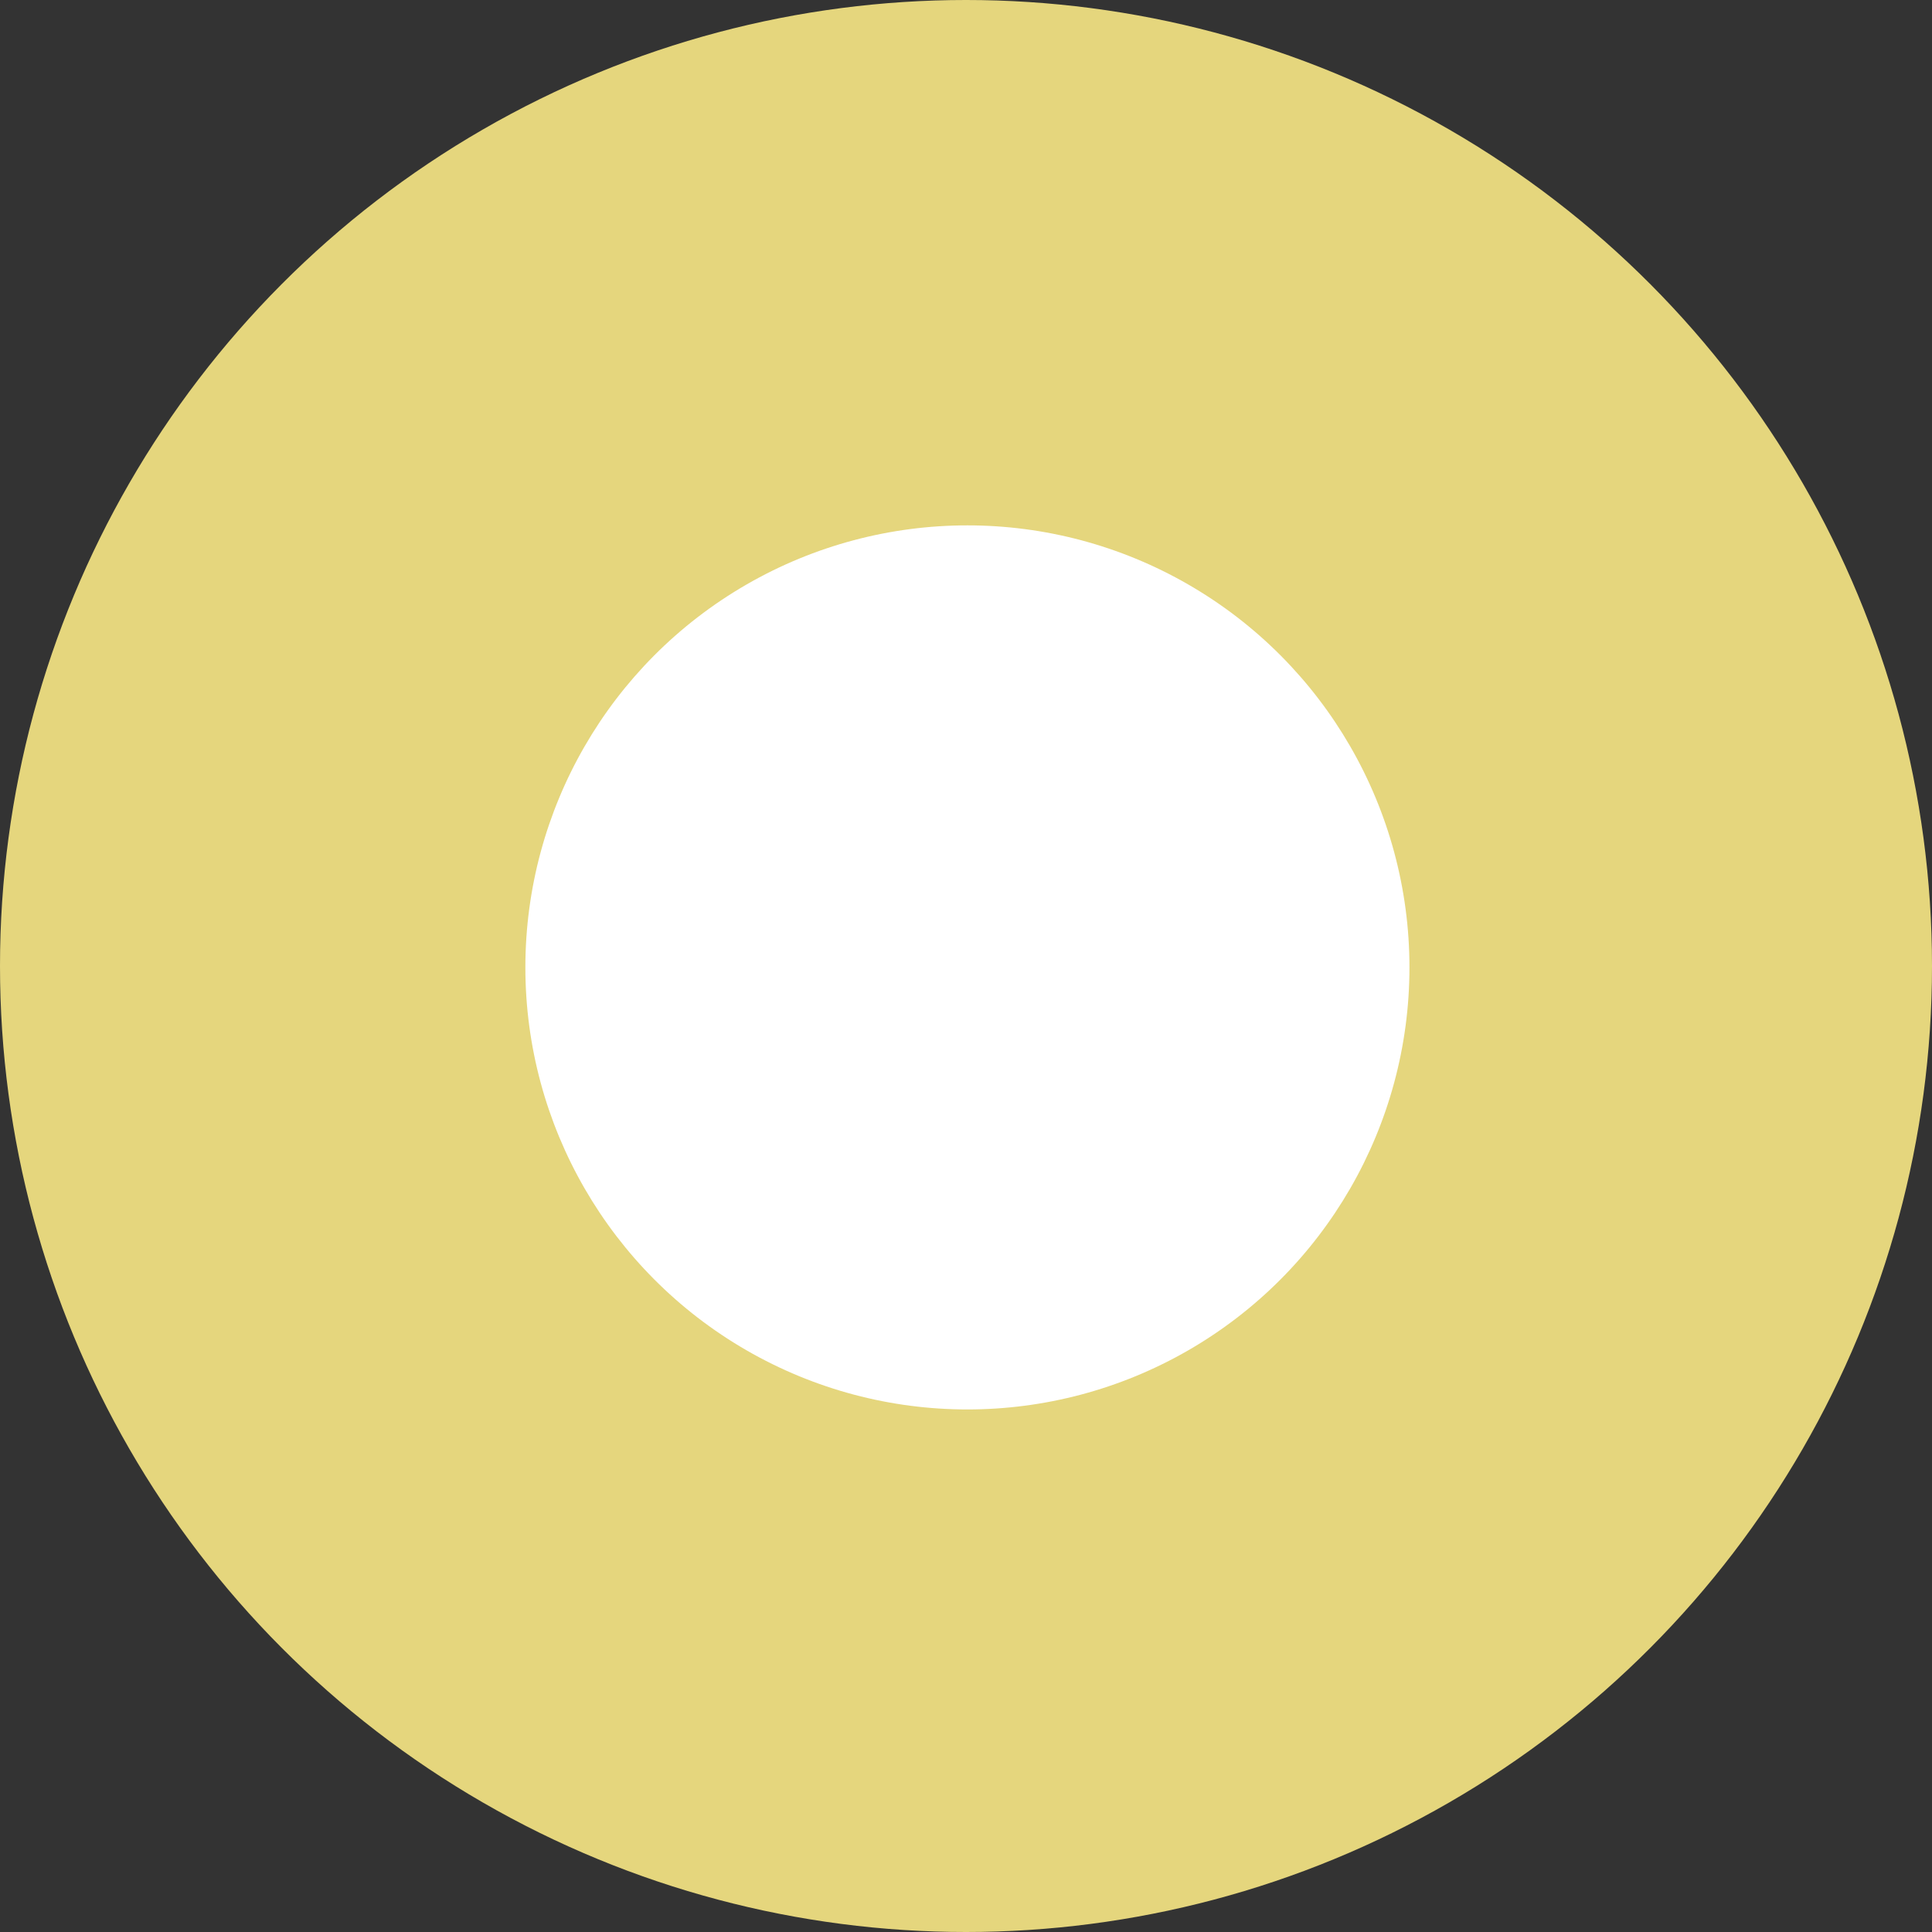 <svg xmlns="http://www.w3.org/2000/svg" width="684" height="684" viewBox="0 0 684 684">
  <rect x="0" y="0" width="684" height="684" fill="#333333" stroke="none"/>
  <g id="グループ_181" data-name="グループ 181" transform="translate(-420.127 -497)">
    <circle id="楕円形_17" data-name="楕円形 17" cx="342" cy="342" r="342" transform="translate(420.127 497)" fill="#e5d67d"/>
    <circle id="楕円形_18" data-name="楕円形 18" cx="156.5" cy="156.5" r="156.5" transform="translate(606.127 683)" fill="#fff"/>
  </g>
</svg>
